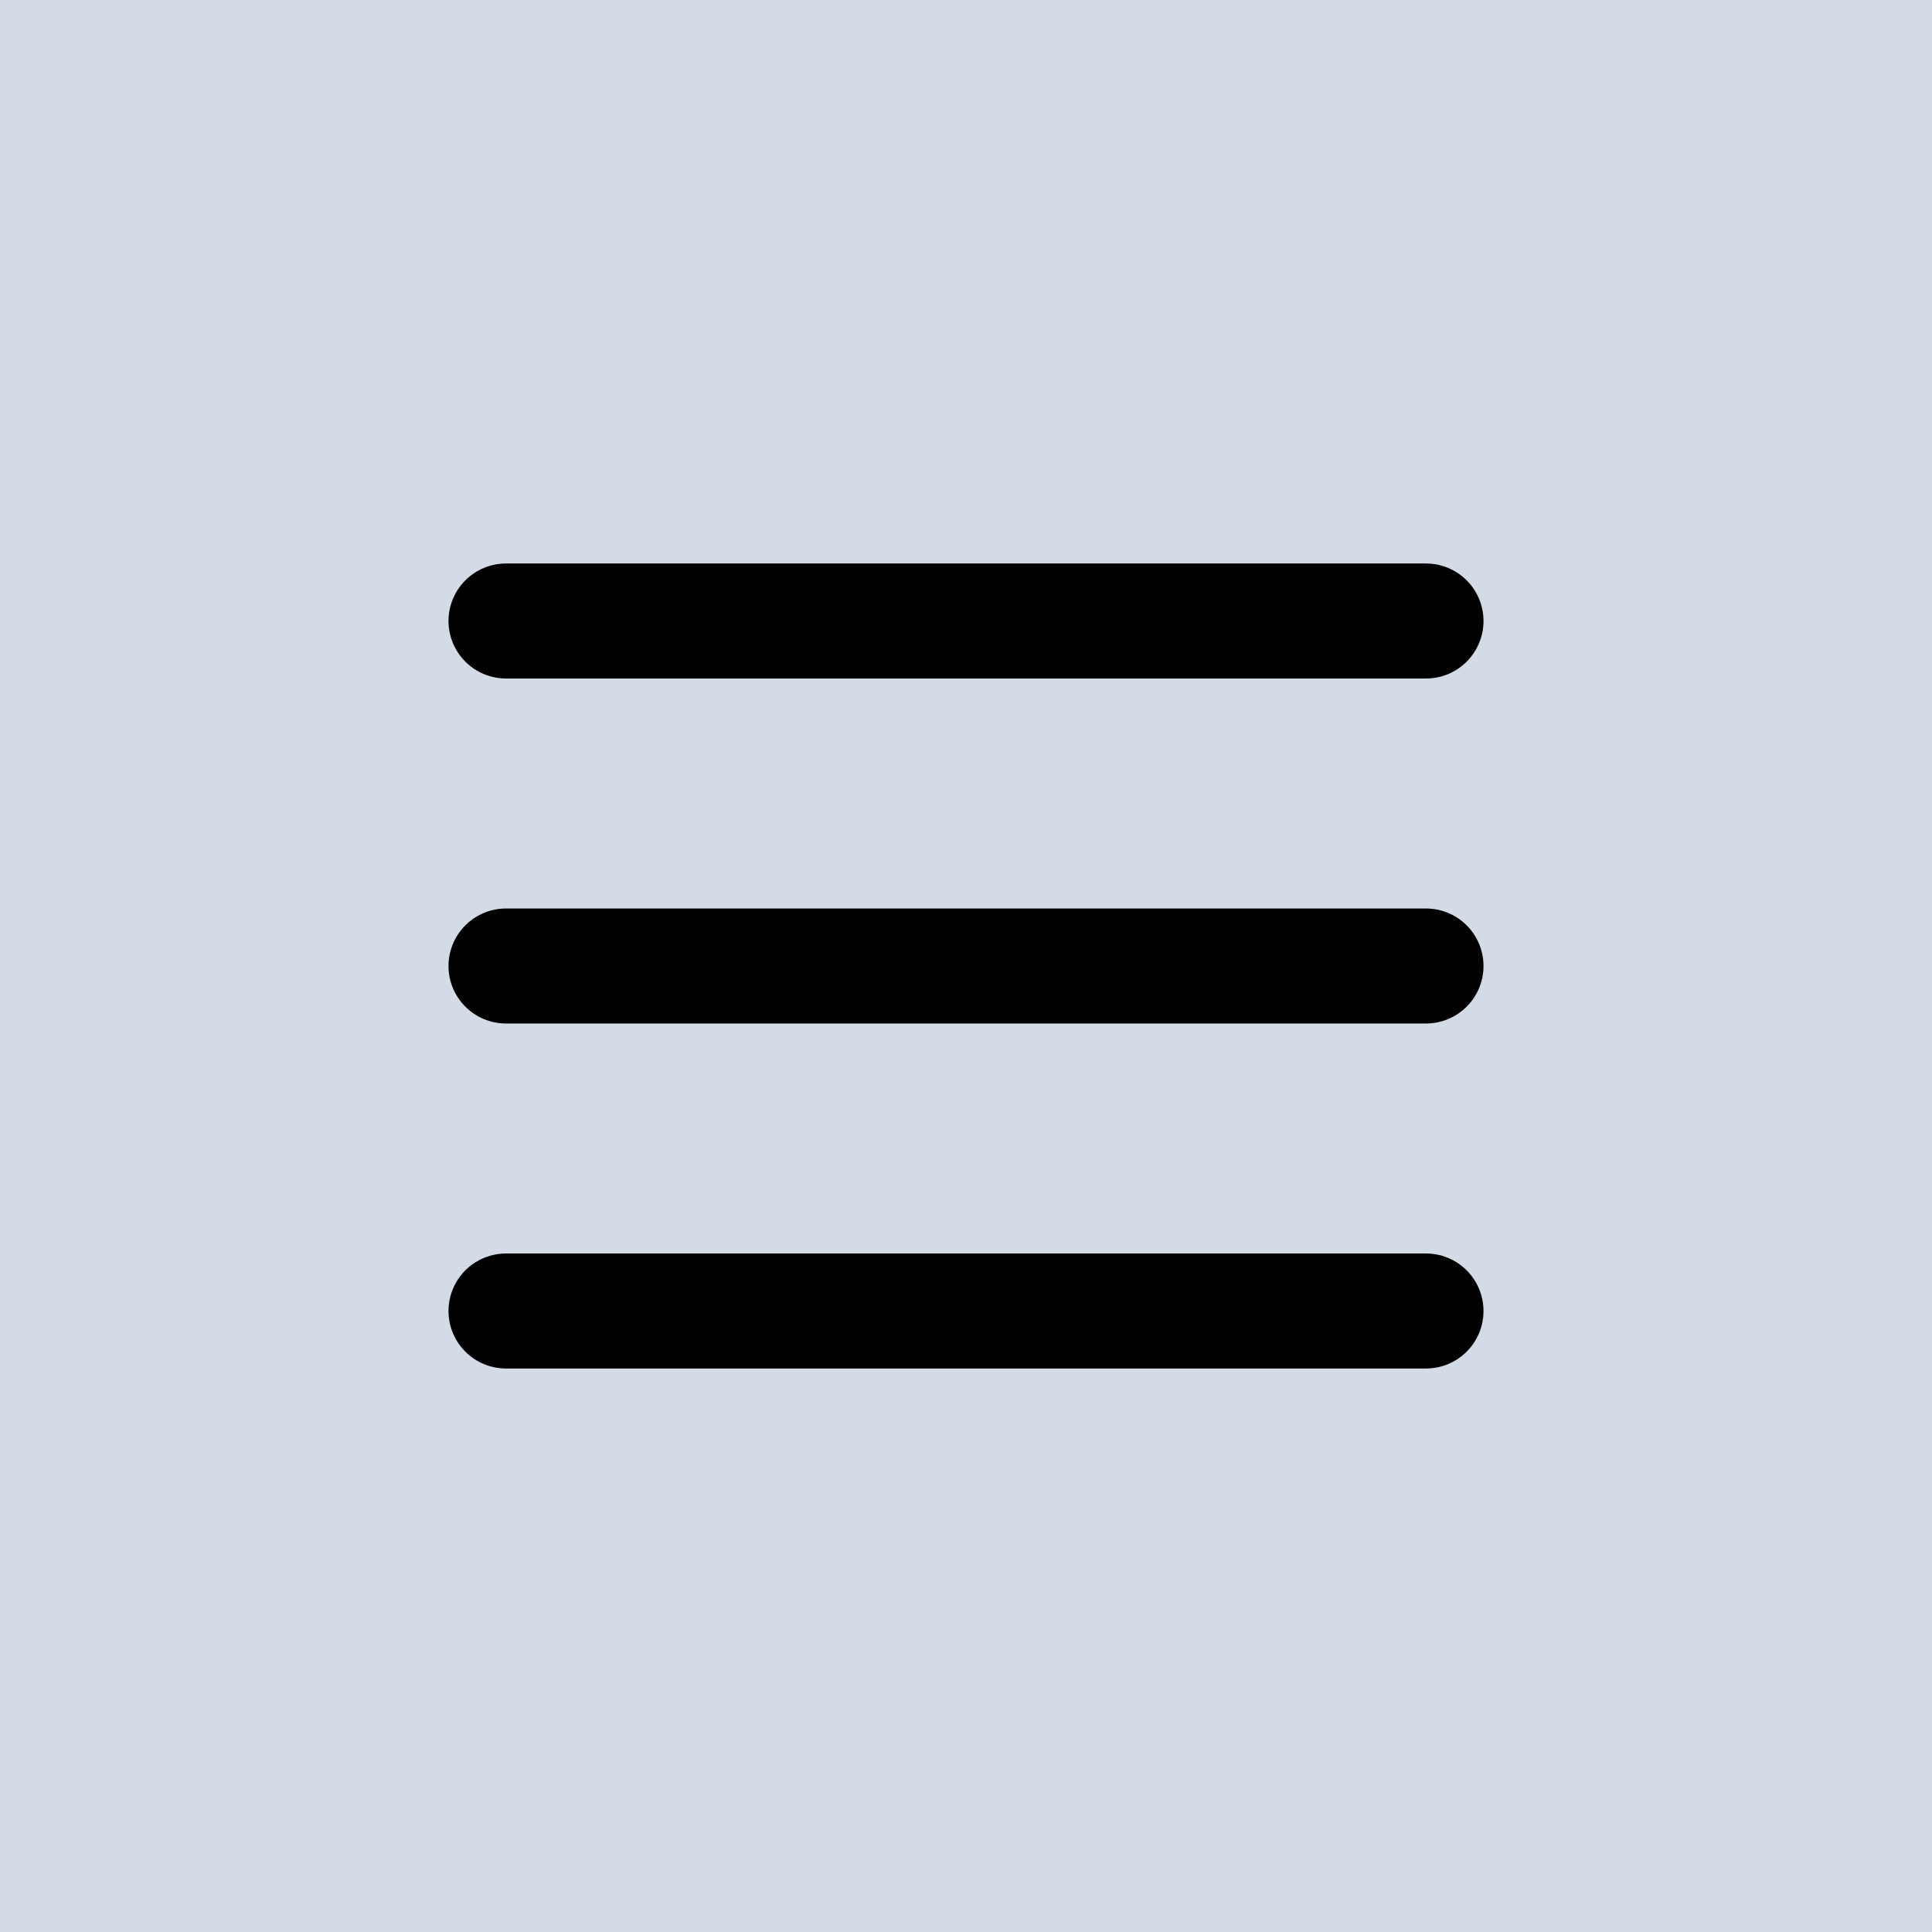 <?xml version="1.0" encoding="UTF-8"?> <svg xmlns="http://www.w3.org/2000/svg" width="84" height="84" viewBox="0 0 84 84" fill="none"><g clip-path="url(#clip0_10030_10)"><rect width="84" height="84" fill="#D3DCE6"></rect><path d="M22 27H62M22 42H62M22 57H62" stroke="black" stroke-width="5" stroke-linecap="round" stroke-linejoin="round"></path></g><defs><clipPath id="clip0_10030_10"><rect width="84" height="84" fill="white"></rect></clipPath></defs></svg> 